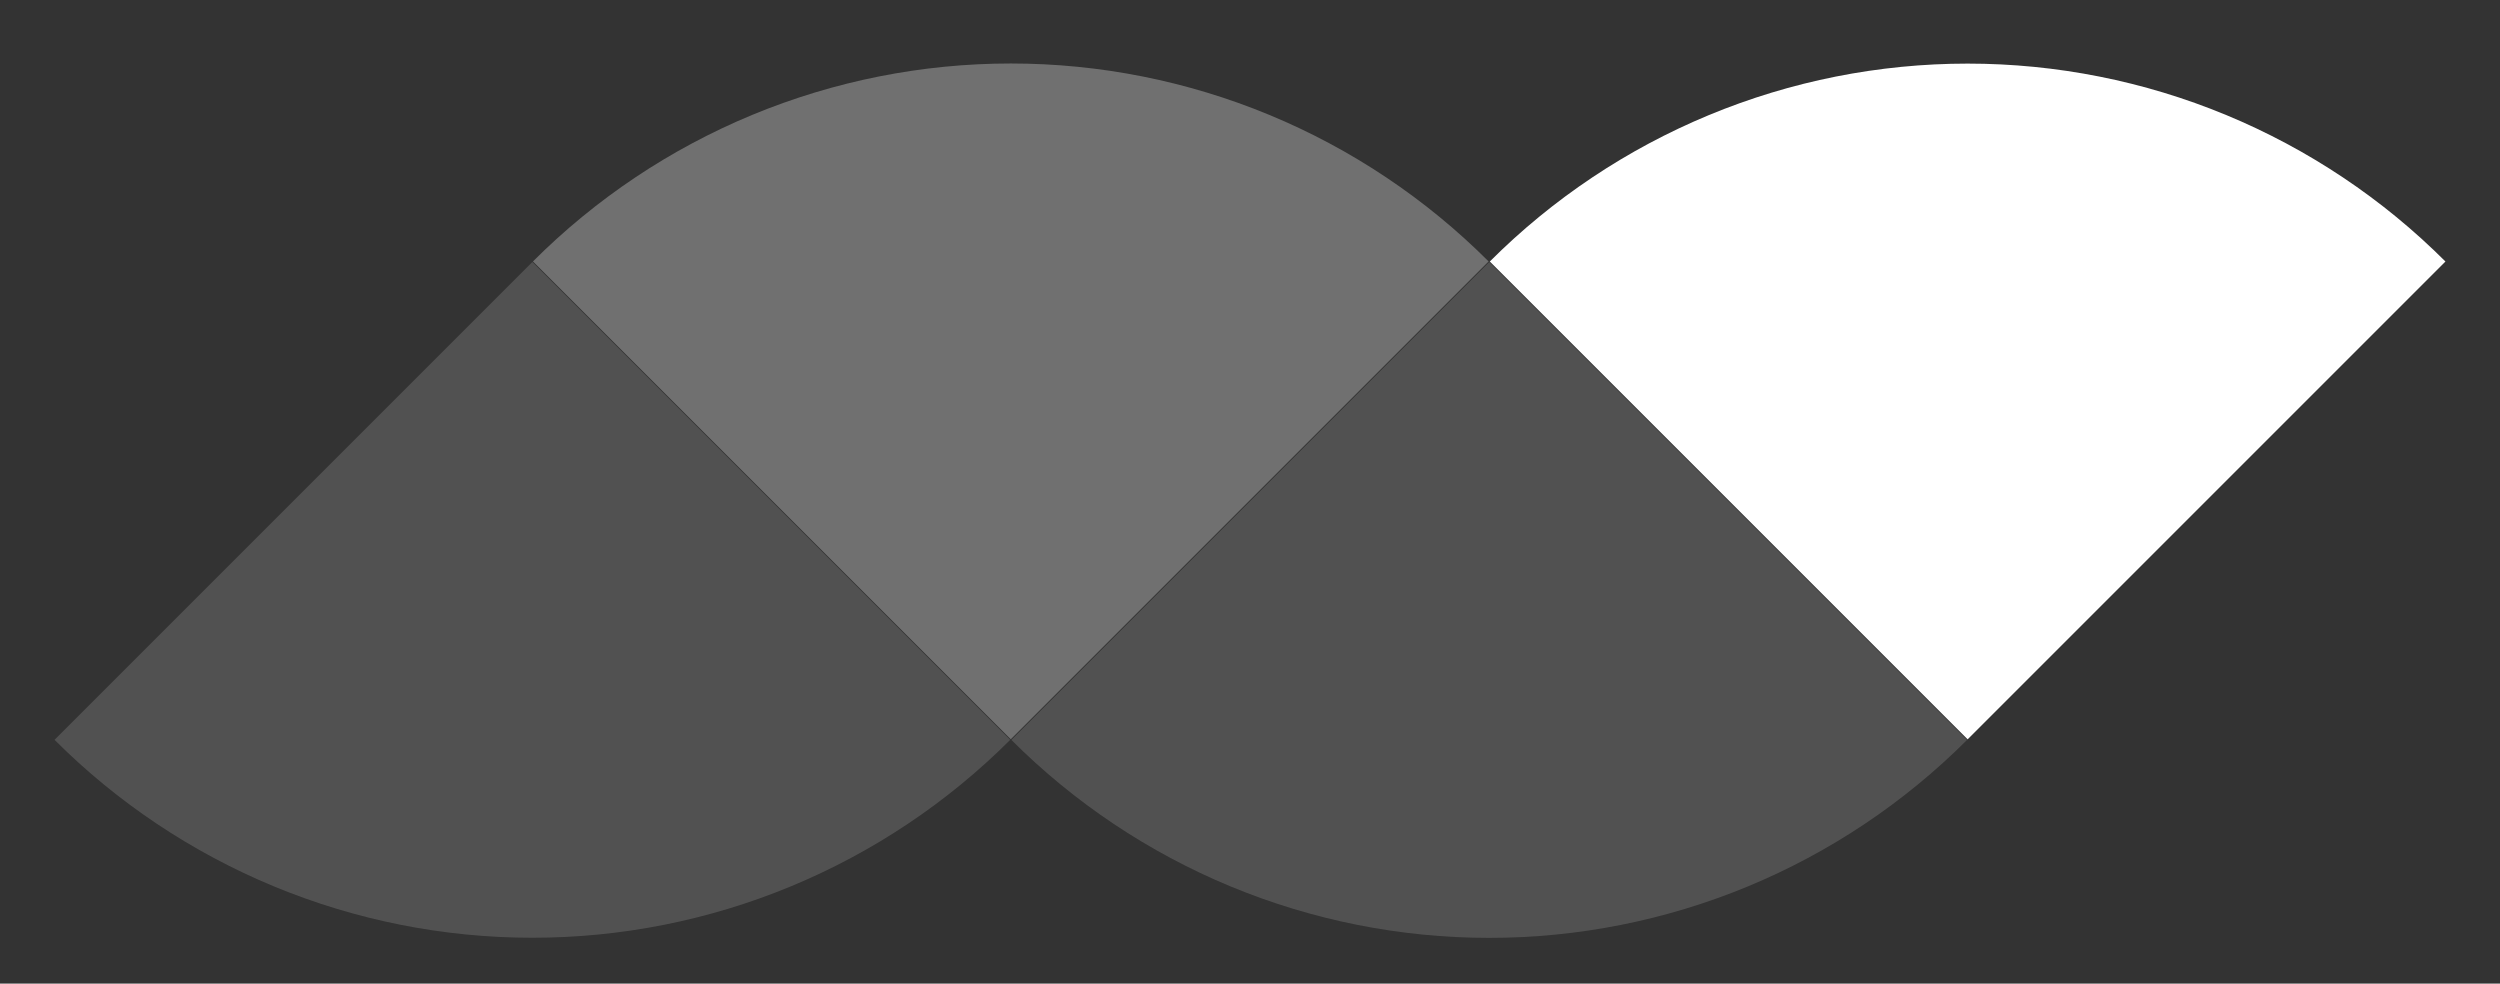 <svg width="61" height="24" viewBox="0 0 61 24" fill="none" xmlns="http://www.w3.org/2000/svg">
<rect x="0" y="0" width="61" height="24" fill="#333333" stroke="none"/>
<g clip-path="url(#clip0_12_2)">
<g clip-path="url(#clip1_12_2)">
<path d="M36.322 6.379C34.791 4.848 32.973 3.633 30.973 2.804C28.973 1.976 26.828 1.549 24.663 1.549C22.498 1.549 20.354 1.976 18.353 2.804C16.353 3.633 14.535 4.848 13.004 6.379L24.663 18.038L36.322 6.379Z" fill="white" fill-opacity="0.3"/>
<path d="M24.678 18.054C26.209 19.585 28.027 20.8 30.027 21.629C32.028 22.457 34.172 22.884 36.337 22.884C38.502 22.884 40.646 22.457 42.647 21.629C44.647 20.8 46.465 19.585 47.996 18.054L36.337 6.395L24.678 18.054Z" fill="white" fill-opacity="0.15"/>
<path d="M24.649 18.052C23.118 19.583 21.3 20.797 19.3 21.626C17.299 22.455 15.155 22.881 12.99 22.881C10.825 22.881 8.681 22.455 6.68 21.626C4.68 20.797 2.862 19.583 1.331 18.052L12.99 6.393L24.649 18.052Z" fill="white" fill-opacity="0.15"/>
<path d="M36.351 6.381C37.882 4.85 39.7 3.636 41.7 2.807C43.701 1.978 45.845 1.552 48.01 1.552C50.175 1.552 52.319 1.978 54.32 2.807C56.32 3.636 58.138 4.85 59.669 6.381L48.01 18.04L36.351 6.381Z" fill="white"/>
</g>
</g>
<defs>
<clipPath id="clip0_12_2">
<rect width="61" height="24" fill="white"/>
</clipPath>
<clipPath id="clip1_12_2">
<rect width="61" height="24" fill="white"/>
</clipPath>
</defs>
</svg>
